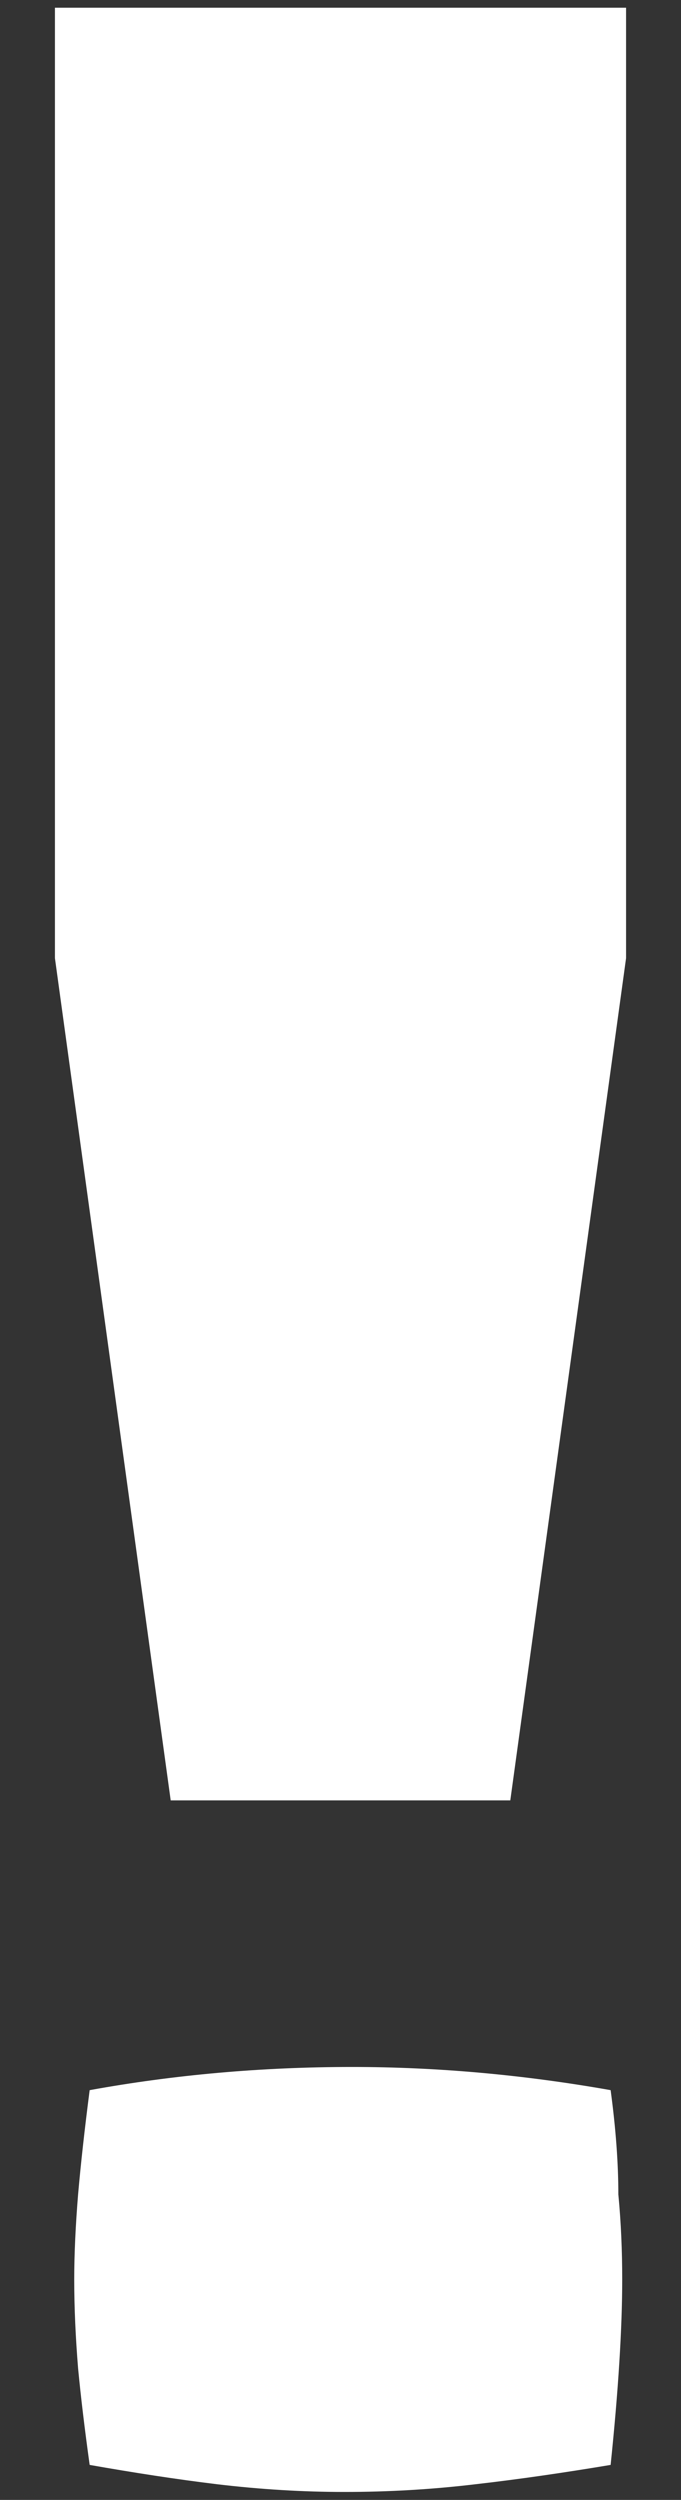 <svg width="3" height="11" viewBox="0 0 3 11" fill="none" xmlns="http://www.w3.org/2000/svg">
<rect x="0" y="0" width="3" height="11" fill="#333333" stroke="none"/>
<path d="M0.752 7.922L0.242 4.216V0.034H2.758V4.216L2.248 7.922H0.752ZM2.69 9.197C2.713 9.367 2.724 9.52 2.724 9.656C2.736 9.781 2.741 9.906 2.741 10.03C2.741 10.246 2.724 10.518 2.69 10.846C2.486 10.88 2.288 10.909 2.095 10.931C1.903 10.954 1.71 10.965 1.517 10.965C1.336 10.965 1.149 10.954 0.956 10.931C0.775 10.909 0.588 10.88 0.395 10.846C0.373 10.688 0.356 10.546 0.344 10.421C0.333 10.285 0.327 10.155 0.327 10.03C0.327 9.917 0.333 9.792 0.344 9.656C0.356 9.52 0.373 9.367 0.395 9.197C0.769 9.129 1.155 9.095 1.551 9.095C1.925 9.095 2.305 9.129 2.69 9.197Z" fill="white"/>
</svg>
